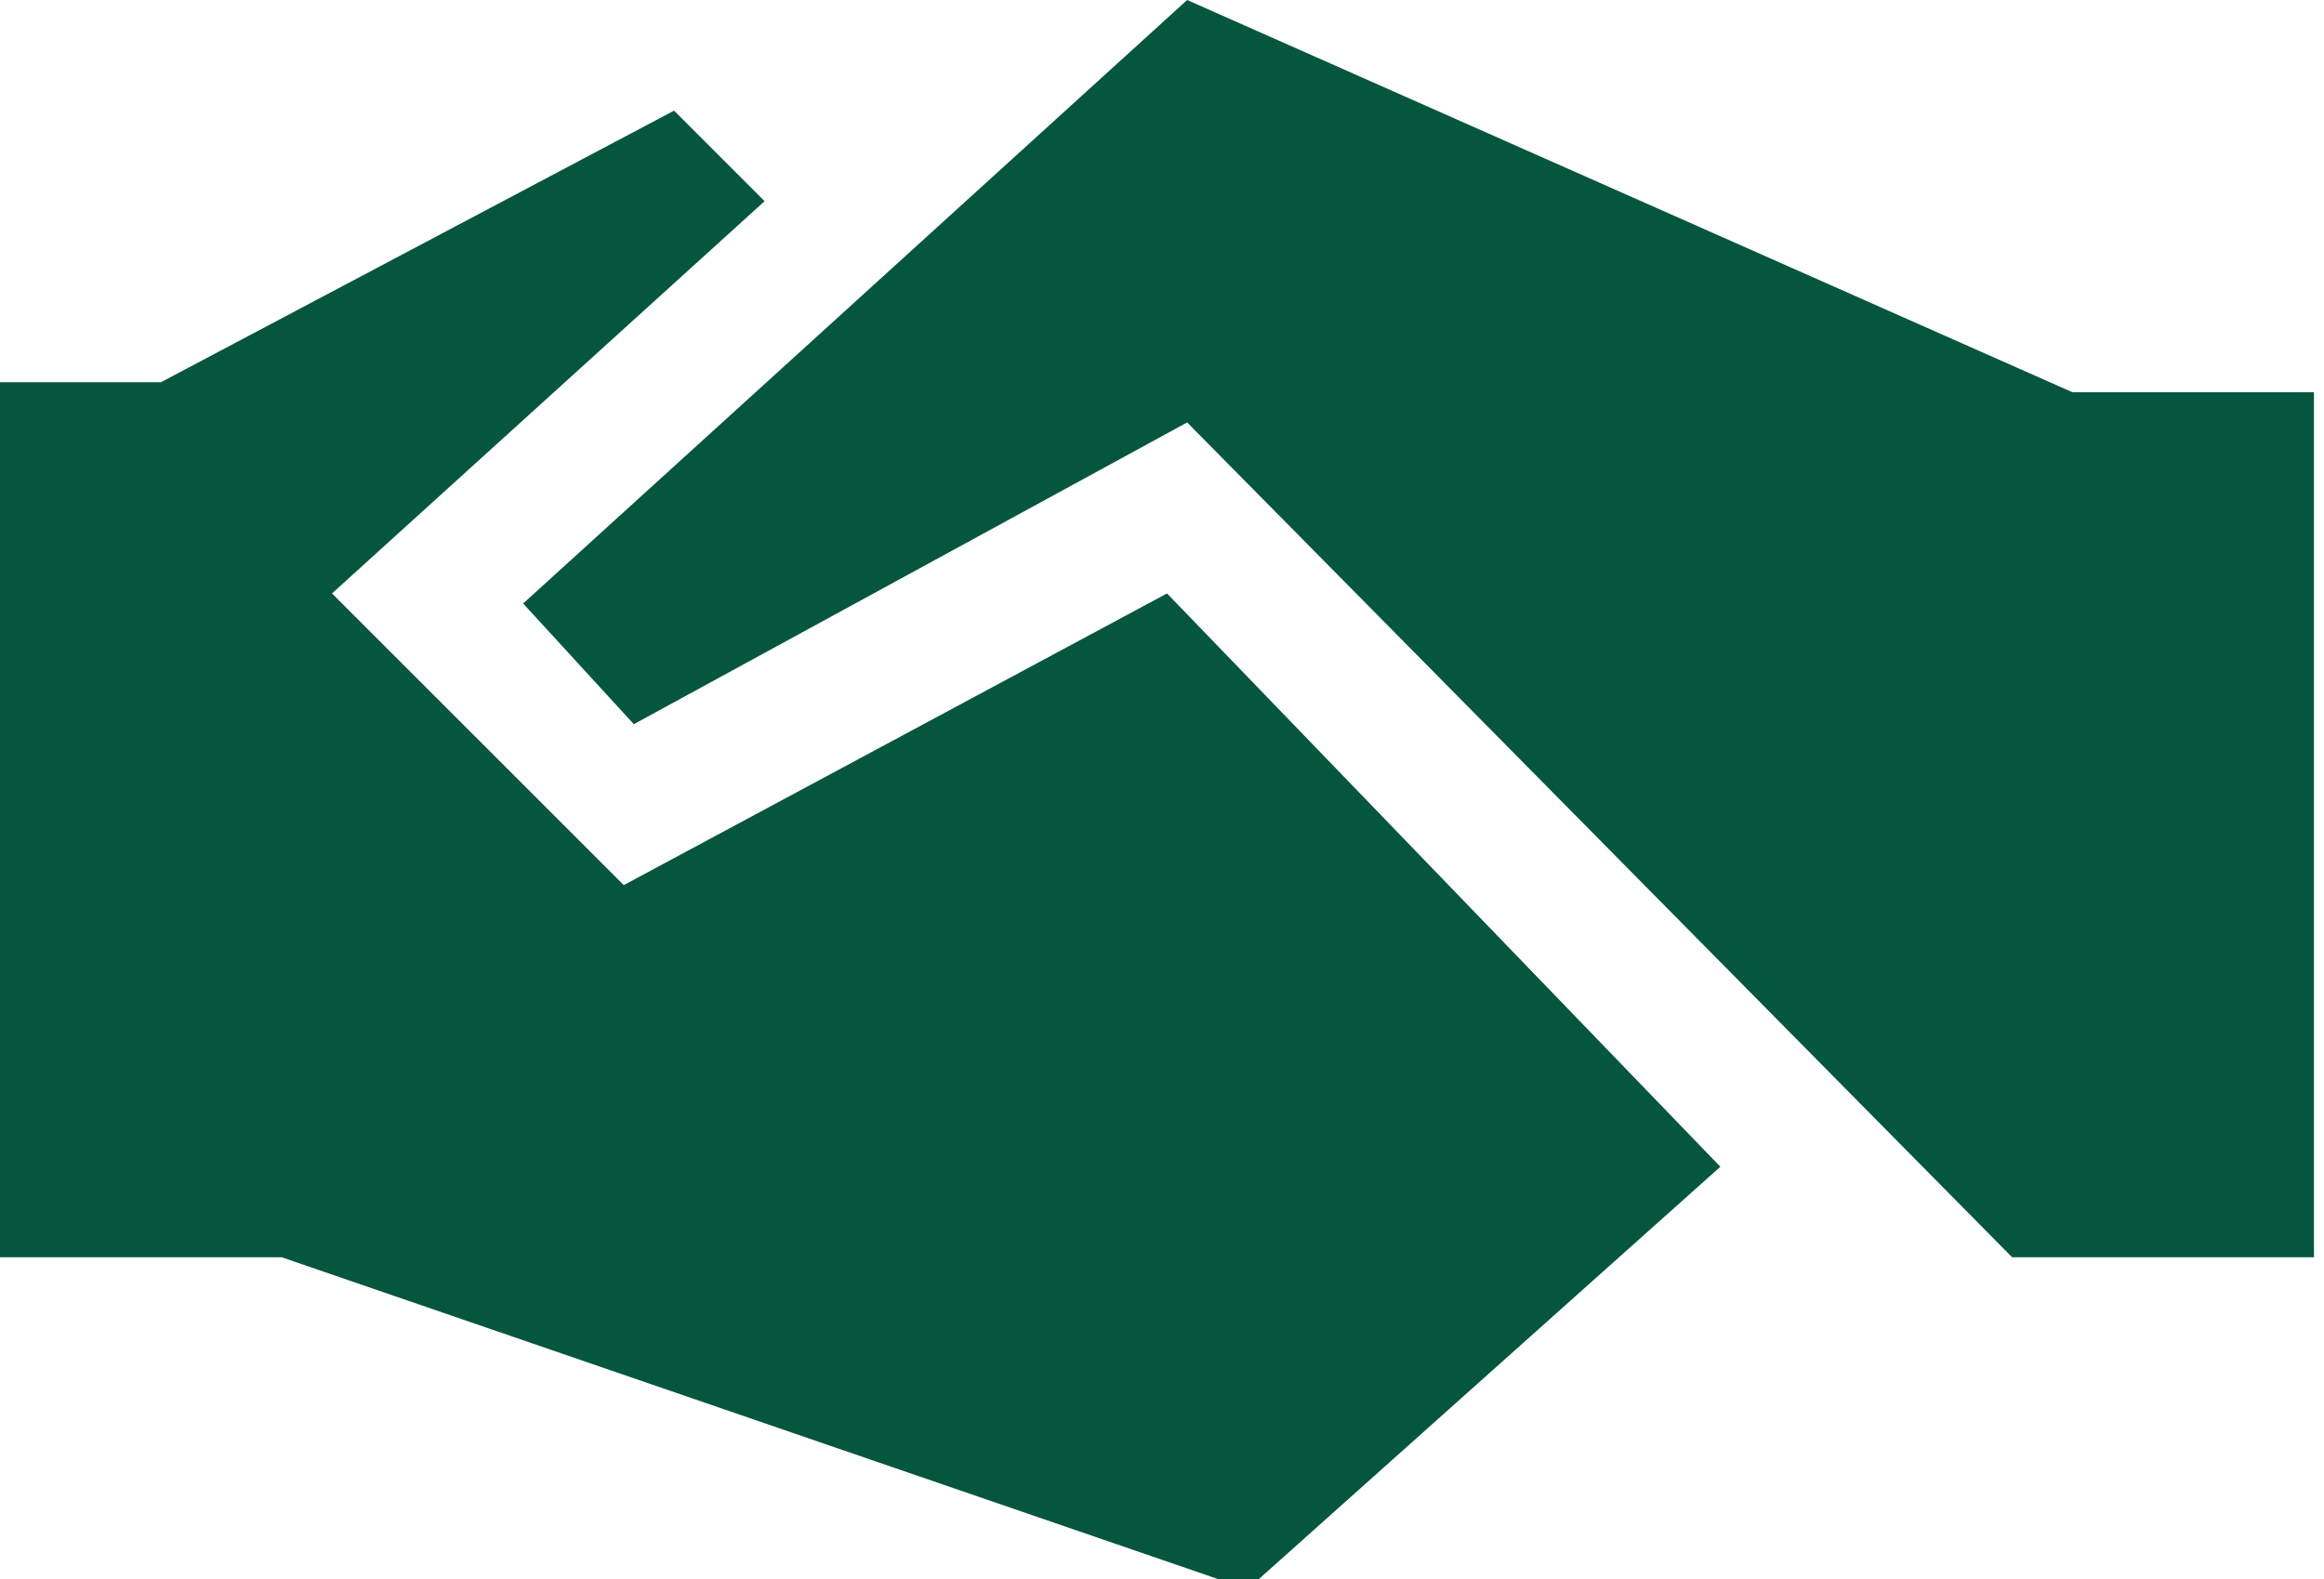 <?xml version="1.0" encoding="utf-8"?>
<!-- Generator: Adobe Illustrator 22.0.1, SVG Export Plug-In . SVG Version: 6.00 Build 0)  -->
<svg version="1.1" id="Layer_1" xmlns="http://www.w3.org/2000/svg" xmlns:xlink="http://www.w3.org/1999/xlink" x="0px" y="0px"
	 viewBox="0 0 23.1 15.7" style="enable-background:new 0 0 23.1 15.7;" xml:space="preserve">
<style type="text/css">
	.st0{fill:#04563f;}
</style>
<g>
	<polygon class="st0" points="1.6,3.8 0,3.8 0,12.5 2.8,12.5 12.4,15.8 17.1,11.6 11.6,5.9 6.2,8.8 3.3,5.9 7.6,2 6.7,1.1 	"/>
	<polygon class="st0" points="11.8,0 5.2,6 6.3,7.2 11.8,4.2 20,12.5 23,12.5 23,3.9 20.6,3.9 	"/>
</g>
</svg>
